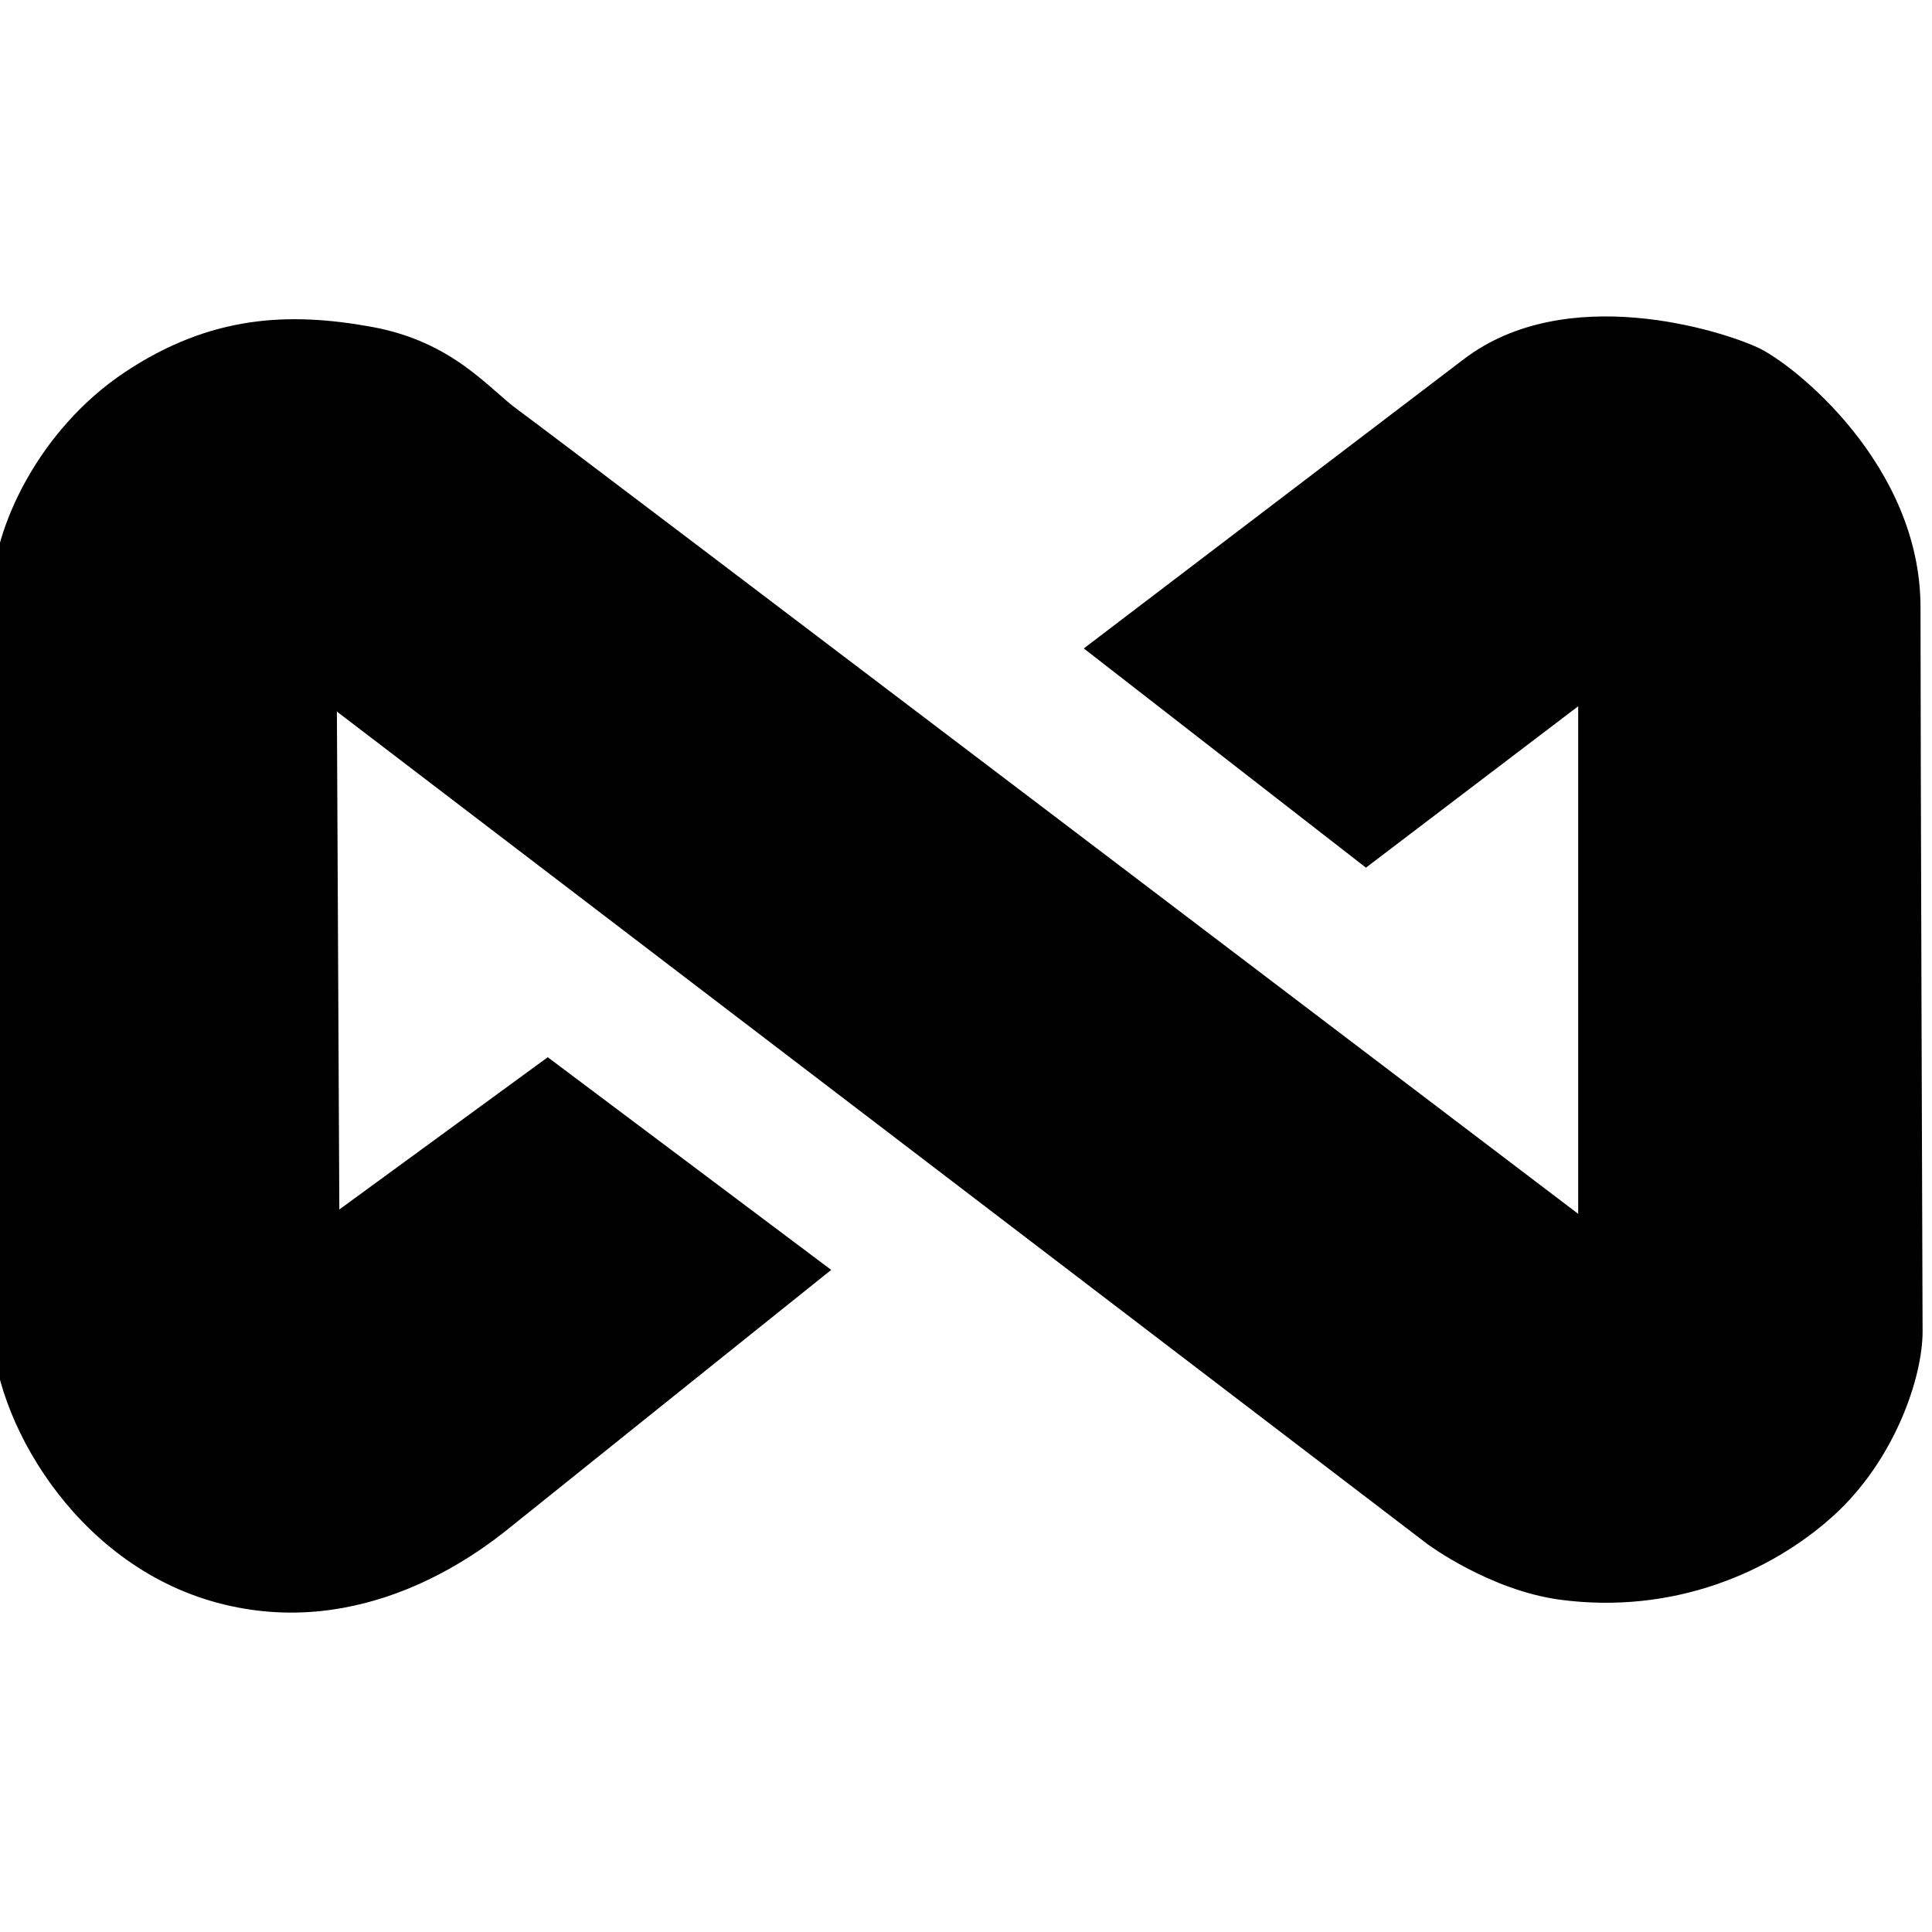 <svg clip-rule="evenodd" fill-rule="evenodd" stroke-linejoin="round" stroke-miterlimit="2" viewBox="0 0 64 64" xmlns="http://www.w3.org/2000/svg"><g transform="matrix(.327 0 0 .329 -266.239 -170.155)"><path d="m813.624 517.158h195.583v194.518h-195.583z" fill="none"/><path d="m971.07 223.263-27.04-21.001 36.419-27.713c9.845-7.493 24.731-2.722 28.201-1.102s15.57 11.265 15.57 24.871c0 13.607.19 65.017.2 69.375.01 4.359-2.65 12.353-8.61 17.718-5.97 5.365-15.29 9.436-26.184 7.978-6.726-.922-12.633-5.301-12.633-5.301l-104.547-79.777.233 47.7 19.976-14.586 27.166 20.374s-27.622 22.125-30.796 24.685c-3.175 2.559-14.159 10.933-28.04 7.204-13.881-3.728-21.558-17.947-21.558-26.343v-70.459c0-6.038 4.42-15.575 12.674-21.075 8.254-5.499 15.794-5.788 23.663-4.361 7.868 1.428 11.278 5.989 14.084 7.993 2.806 2.003 101.565 76.984 101.565 76.984v-48.626z" transform="matrix(1.057 0 0 1.051 -73.86 369.901)"/></g></svg>